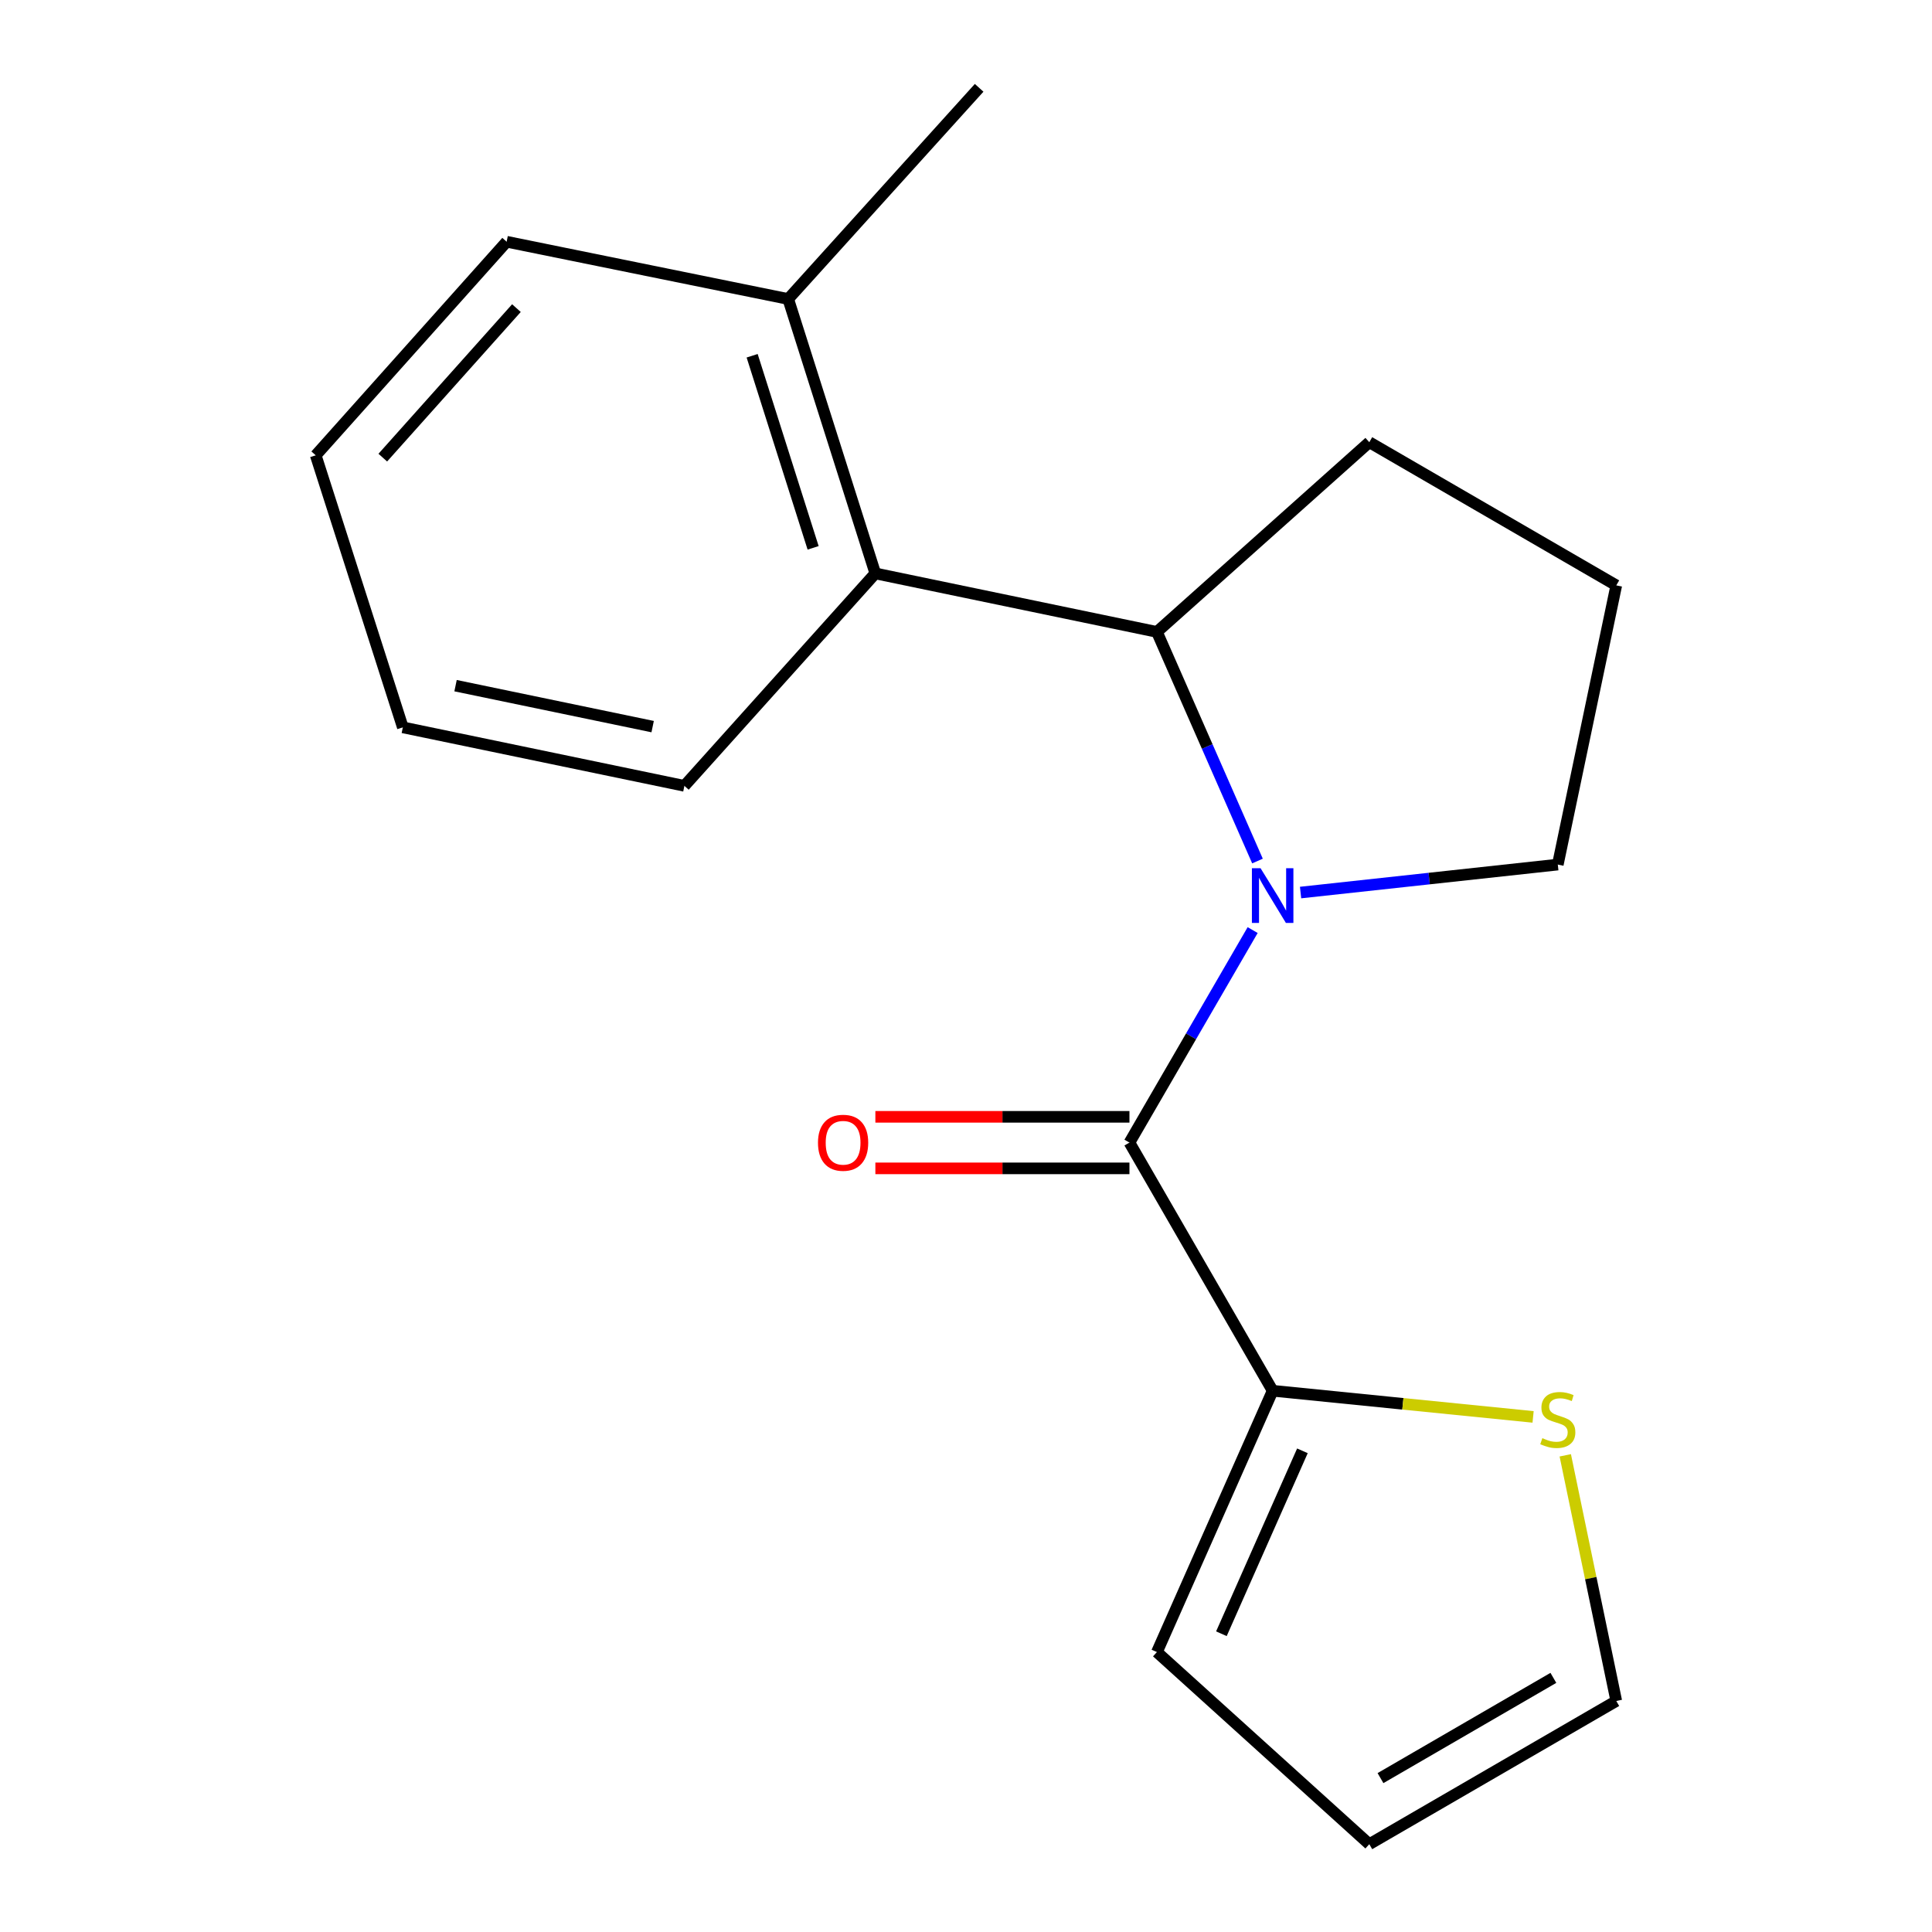 <?xml version='1.0' encoding='iso-8859-1'?>
<svg version='1.1' baseProfile='full'
              xmlns='http://www.w3.org/2000/svg'
                      xmlns:rdkit='http://www.rdkit.org/xml'
                      xmlns:xlink='http://www.w3.org/1999/xlink'
                  xml:space='preserve'
width='1000px' height='1000px' viewBox='0 0 1000 1000'>
<!-- END OF HEADER -->
<rect style='opacity:1.0;fill:#FFFFFF;stroke:none' width='1000' height='1000' x='0' y='0'> </rect>
<path class='bond-0' d='M 648.372,481.409 L 616.487,536.406' style='fill:none;fill-rule:evenodd;stroke:#0000FF;stroke-width:6px;stroke-linecap:butt;stroke-linejoin:miter;stroke-opacity:1' />
<path class='bond-0' d='M 616.487,536.406 L 584.601,591.404' style='fill:none;fill-rule:evenodd;stroke:#000000;stroke-width:6px;stroke-linecap:butt;stroke-linejoin:miter;stroke-opacity:1' />
<path class='bond-1' d='M 650.872,445.668 L 624.843,386.373' style='fill:none;fill-rule:evenodd;stroke:#0000FF;stroke-width:6px;stroke-linecap:butt;stroke-linejoin:miter;stroke-opacity:1' />
<path class='bond-1' d='M 624.843,386.373 L 598.815,327.078' style='fill:none;fill-rule:evenodd;stroke:#000000;stroke-width:6px;stroke-linecap:butt;stroke-linejoin:miter;stroke-opacity:1' />
<path class='bond-10' d='M 673.175,461.982 L 739.745,454.742' style='fill:none;fill-rule:evenodd;stroke:#0000FF;stroke-width:6px;stroke-linecap:butt;stroke-linejoin:miter;stroke-opacity:1' />
<path class='bond-10' d='M 739.745,454.742 L 806.316,447.502' style='fill:none;fill-rule:evenodd;stroke:#000000;stroke-width:6px;stroke-linecap:butt;stroke-linejoin:miter;stroke-opacity:1' />
<path class='bond-2' d='M 584.601,591.404 L 658.723,719.847' style='fill:none;fill-rule:evenodd;stroke:#000000;stroke-width:6px;stroke-linecap:butt;stroke-linejoin:miter;stroke-opacity:1' />
<path class='bond-5' d='M 584.601,578.065 L 518.846,578.065' style='fill:none;fill-rule:evenodd;stroke:#000000;stroke-width:6px;stroke-linecap:butt;stroke-linejoin:miter;stroke-opacity:1' />
<path class='bond-5' d='M 518.846,578.065 L 453.092,578.065' style='fill:none;fill-rule:evenodd;stroke:#FF0000;stroke-width:6px;stroke-linecap:butt;stroke-linejoin:miter;stroke-opacity:1' />
<path class='bond-5' d='M 584.601,604.743 L 518.846,604.743' style='fill:none;fill-rule:evenodd;stroke:#000000;stroke-width:6px;stroke-linecap:butt;stroke-linejoin:miter;stroke-opacity:1' />
<path class='bond-5' d='M 518.846,604.743 L 453.092,604.743' style='fill:none;fill-rule:evenodd;stroke:#FF0000;stroke-width:6px;stroke-linecap:butt;stroke-linejoin:miter;stroke-opacity:1' />
<path class='bond-3' d='M 598.815,327.078 L 453.06,296.797' style='fill:none;fill-rule:evenodd;stroke:#000000;stroke-width:6px;stroke-linecap:butt;stroke-linejoin:miter;stroke-opacity:1' />
<path class='bond-11' d='M 598.815,327.078 L 708.746,228.885' style='fill:none;fill-rule:evenodd;stroke:#000000;stroke-width:6px;stroke-linecap:butt;stroke-linejoin:miter;stroke-opacity:1' />
<path class='bond-4' d='M 658.723,719.847 L 726.125,726.616' style='fill:none;fill-rule:evenodd;stroke:#000000;stroke-width:6px;stroke-linecap:butt;stroke-linejoin:miter;stroke-opacity:1' />
<path class='bond-4' d='M 726.125,726.616 L 793.527,733.384' style='fill:none;fill-rule:evenodd;stroke:#CCCC00;stroke-width:6px;stroke-linecap:butt;stroke-linejoin:miter;stroke-opacity:1' />
<path class='bond-6' d='M 658.723,719.847 L 598.815,855.108' style='fill:none;fill-rule:evenodd;stroke:#000000;stroke-width:6px;stroke-linecap:butt;stroke-linejoin:miter;stroke-opacity:1' />
<path class='bond-6' d='M 674.13,750.94 L 632.194,845.623' style='fill:none;fill-rule:evenodd;stroke:#000000;stroke-width:6px;stroke-linecap:butt;stroke-linejoin:miter;stroke-opacity:1' />
<path class='bond-8' d='M 453.06,296.797 L 407.973,154.763' style='fill:none;fill-rule:evenodd;stroke:#000000;stroke-width:6px;stroke-linecap:butt;stroke-linejoin:miter;stroke-opacity:1' />
<path class='bond-8' d='M 420.869,283.564 L 389.308,184.14' style='fill:none;fill-rule:evenodd;stroke:#000000;stroke-width:6px;stroke-linecap:butt;stroke-linejoin:miter;stroke-opacity:1' />
<path class='bond-12' d='M 453.06,296.797 L 354.245,406.758' style='fill:none;fill-rule:evenodd;stroke:#000000;stroke-width:6px;stroke-linecap:butt;stroke-linejoin:miter;stroke-opacity:1' />
<path class='bond-7' d='M 810.178,753.27 L 823.38,816.847' style='fill:none;fill-rule:evenodd;stroke:#CCCC00;stroke-width:6px;stroke-linecap:butt;stroke-linejoin:miter;stroke-opacity:1' />
<path class='bond-7' d='M 823.38,816.847 L 836.581,880.423' style='fill:none;fill-rule:evenodd;stroke:#000000;stroke-width:6px;stroke-linecap:butt;stroke-linejoin:miter;stroke-opacity:1' />
<path class='bond-9' d='M 598.815,855.108 L 708.746,954.545' style='fill:none;fill-rule:evenodd;stroke:#000000;stroke-width:6px;stroke-linecap:butt;stroke-linejoin:miter;stroke-opacity:1' />
<path class='bond-19' d='M 836.581,880.423 L 708.746,954.545' style='fill:none;fill-rule:evenodd;stroke:#000000;stroke-width:6px;stroke-linecap:butt;stroke-linejoin:miter;stroke-opacity:1' />
<path class='bond-19' d='M 804.024,868.462 L 714.539,920.347' style='fill:none;fill-rule:evenodd;stroke:#000000;stroke-width:6px;stroke-linecap:butt;stroke-linejoin:miter;stroke-opacity:1' />
<path class='bond-14' d='M 407.973,154.763 L 506.803,45.455' style='fill:none;fill-rule:evenodd;stroke:#000000;stroke-width:6px;stroke-linecap:butt;stroke-linejoin:miter;stroke-opacity:1' />
<path class='bond-15' d='M 407.973,154.763 L 262.234,125.12' style='fill:none;fill-rule:evenodd;stroke:#000000;stroke-width:6px;stroke-linecap:butt;stroke-linejoin:miter;stroke-opacity:1' />
<path class='bond-13' d='M 806.316,447.502 L 836.581,302.993' style='fill:none;fill-rule:evenodd;stroke:#000000;stroke-width:6px;stroke-linecap:butt;stroke-linejoin:miter;stroke-opacity:1' />
<path class='bond-18' d='M 708.746,228.885 L 836.581,302.993' style='fill:none;fill-rule:evenodd;stroke:#000000;stroke-width:6px;stroke-linecap:butt;stroke-linejoin:miter;stroke-opacity:1' />
<path class='bond-16' d='M 354.245,406.758 L 208.506,376.478' style='fill:none;fill-rule:evenodd;stroke:#000000;stroke-width:6px;stroke-linecap:butt;stroke-linejoin:miter;stroke-opacity:1' />
<path class='bond-16' d='M 337.812,376.095 L 235.794,354.899' style='fill:none;fill-rule:evenodd;stroke:#000000;stroke-width:6px;stroke-linecap:butt;stroke-linejoin:miter;stroke-opacity:1' />
<path class='bond-20' d='M 262.234,125.12 L 163.419,235.674' style='fill:none;fill-rule:evenodd;stroke:#000000;stroke-width:6px;stroke-linecap:butt;stroke-linejoin:miter;stroke-opacity:1' />
<path class='bond-20' d='M 267.303,159.482 L 198.132,236.87' style='fill:none;fill-rule:evenodd;stroke:#000000;stroke-width:6px;stroke-linecap:butt;stroke-linejoin:miter;stroke-opacity:1' />
<path class='bond-17' d='M 208.506,376.478 L 163.419,235.674' style='fill:none;fill-rule:evenodd;stroke:#000000;stroke-width:6px;stroke-linecap:butt;stroke-linejoin:miter;stroke-opacity:1' />
<path  class='atom-0' d='M 652.463 449.394
L 661.743 464.394
Q 662.663 465.874, 664.143 468.554
Q 665.623 471.234, 665.703 471.394
L 665.703 449.394
L 669.463 449.394
L 669.463 477.714
L 665.583 477.714
L 655.623 461.314
Q 654.463 459.394, 653.223 457.194
Q 652.023 454.994, 651.663 454.314
L 651.663 477.714
L 647.983 477.714
L 647.983 449.394
L 652.463 449.394
' fill='#0000FF'/>
<path  class='atom-5' d='M 798.316 744.389
Q 798.636 744.509, 799.956 745.069
Q 801.276 745.629, 802.716 745.989
Q 804.196 746.309, 805.636 746.309
Q 808.316 746.309, 809.876 745.029
Q 811.436 743.709, 811.436 741.429
Q 811.436 739.869, 810.636 738.909
Q 809.876 737.949, 808.676 737.429
Q 807.476 736.909, 805.476 736.309
Q 802.956 735.549, 801.436 734.829
Q 799.956 734.109, 798.876 732.589
Q 797.836 731.069, 797.836 728.509
Q 797.836 724.949, 800.236 722.749
Q 802.676 720.549, 807.476 720.549
Q 810.756 720.549, 814.476 722.109
L 813.556 725.189
Q 810.156 723.789, 807.596 723.789
Q 804.836 723.789, 803.316 724.949
Q 801.796 726.069, 801.836 728.029
Q 801.836 729.549, 802.596 730.469
Q 803.396 731.389, 804.516 731.909
Q 805.676 732.429, 807.596 733.029
Q 810.156 733.829, 811.676 734.629
Q 813.196 735.429, 814.276 737.069
Q 815.396 738.669, 815.396 741.429
Q 815.396 745.349, 812.756 747.469
Q 810.156 749.549, 805.796 749.549
Q 803.276 749.549, 801.356 748.989
Q 799.476 748.469, 797.236 747.549
L 798.316 744.389
' fill='#CCCC00'/>
<path  class='atom-6' d='M 423.386 591.484
Q 423.386 584.684, 426.746 580.884
Q 430.106 577.084, 436.386 577.084
Q 442.666 577.084, 446.026 580.884
Q 449.386 584.684, 449.386 591.484
Q 449.386 598.364, 445.986 602.284
Q 442.586 606.164, 436.386 606.164
Q 430.146 606.164, 426.746 602.284
Q 423.386 598.404, 423.386 591.484
M 436.386 602.964
Q 440.706 602.964, 443.026 600.084
Q 445.386 597.164, 445.386 591.484
Q 445.386 585.924, 443.026 583.124
Q 440.706 580.284, 436.386 580.284
Q 432.066 580.284, 429.706 583.084
Q 427.386 585.884, 427.386 591.484
Q 427.386 597.204, 429.706 600.084
Q 432.066 602.964, 436.386 602.964
' fill='#FF0000'/>
</svg>
